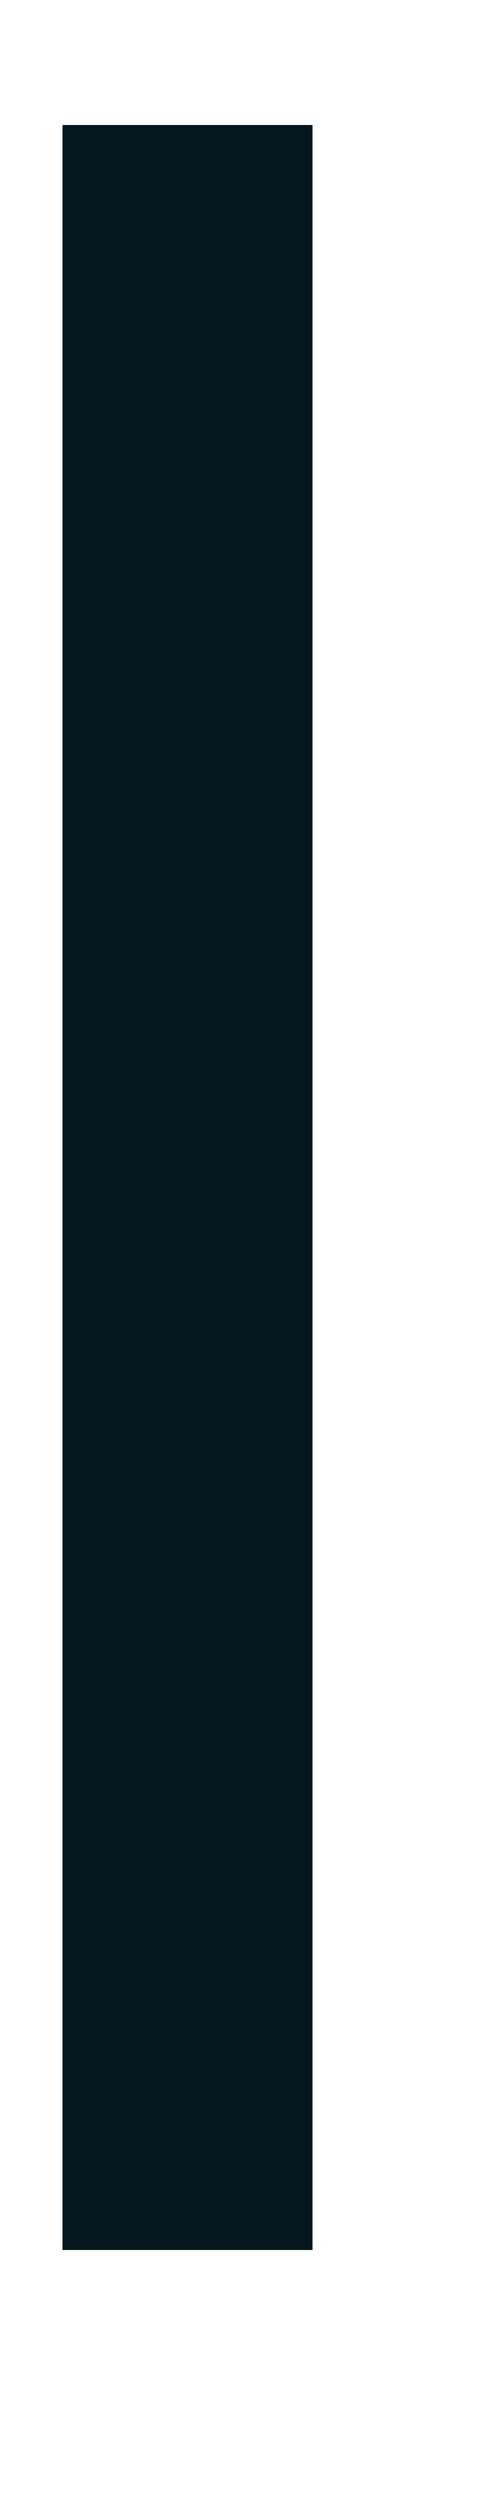 ﻿<?xml version="1.0" encoding="utf-8"?>
<svg version="1.1" xmlns:xlink="http://www.w3.org/1999/xlink" width="4px" height="20px" xmlns="http://www.w3.org/2000/svg">
  <g transform="matrix(1 0 0 1 -594 -842 )">
    <path d="M 0.5 0  L 0.5 17  " stroke-width="2" stroke="#05161d" fill="none" transform="matrix(1 0 0 1 595 843 )" />
  </g>
</svg>